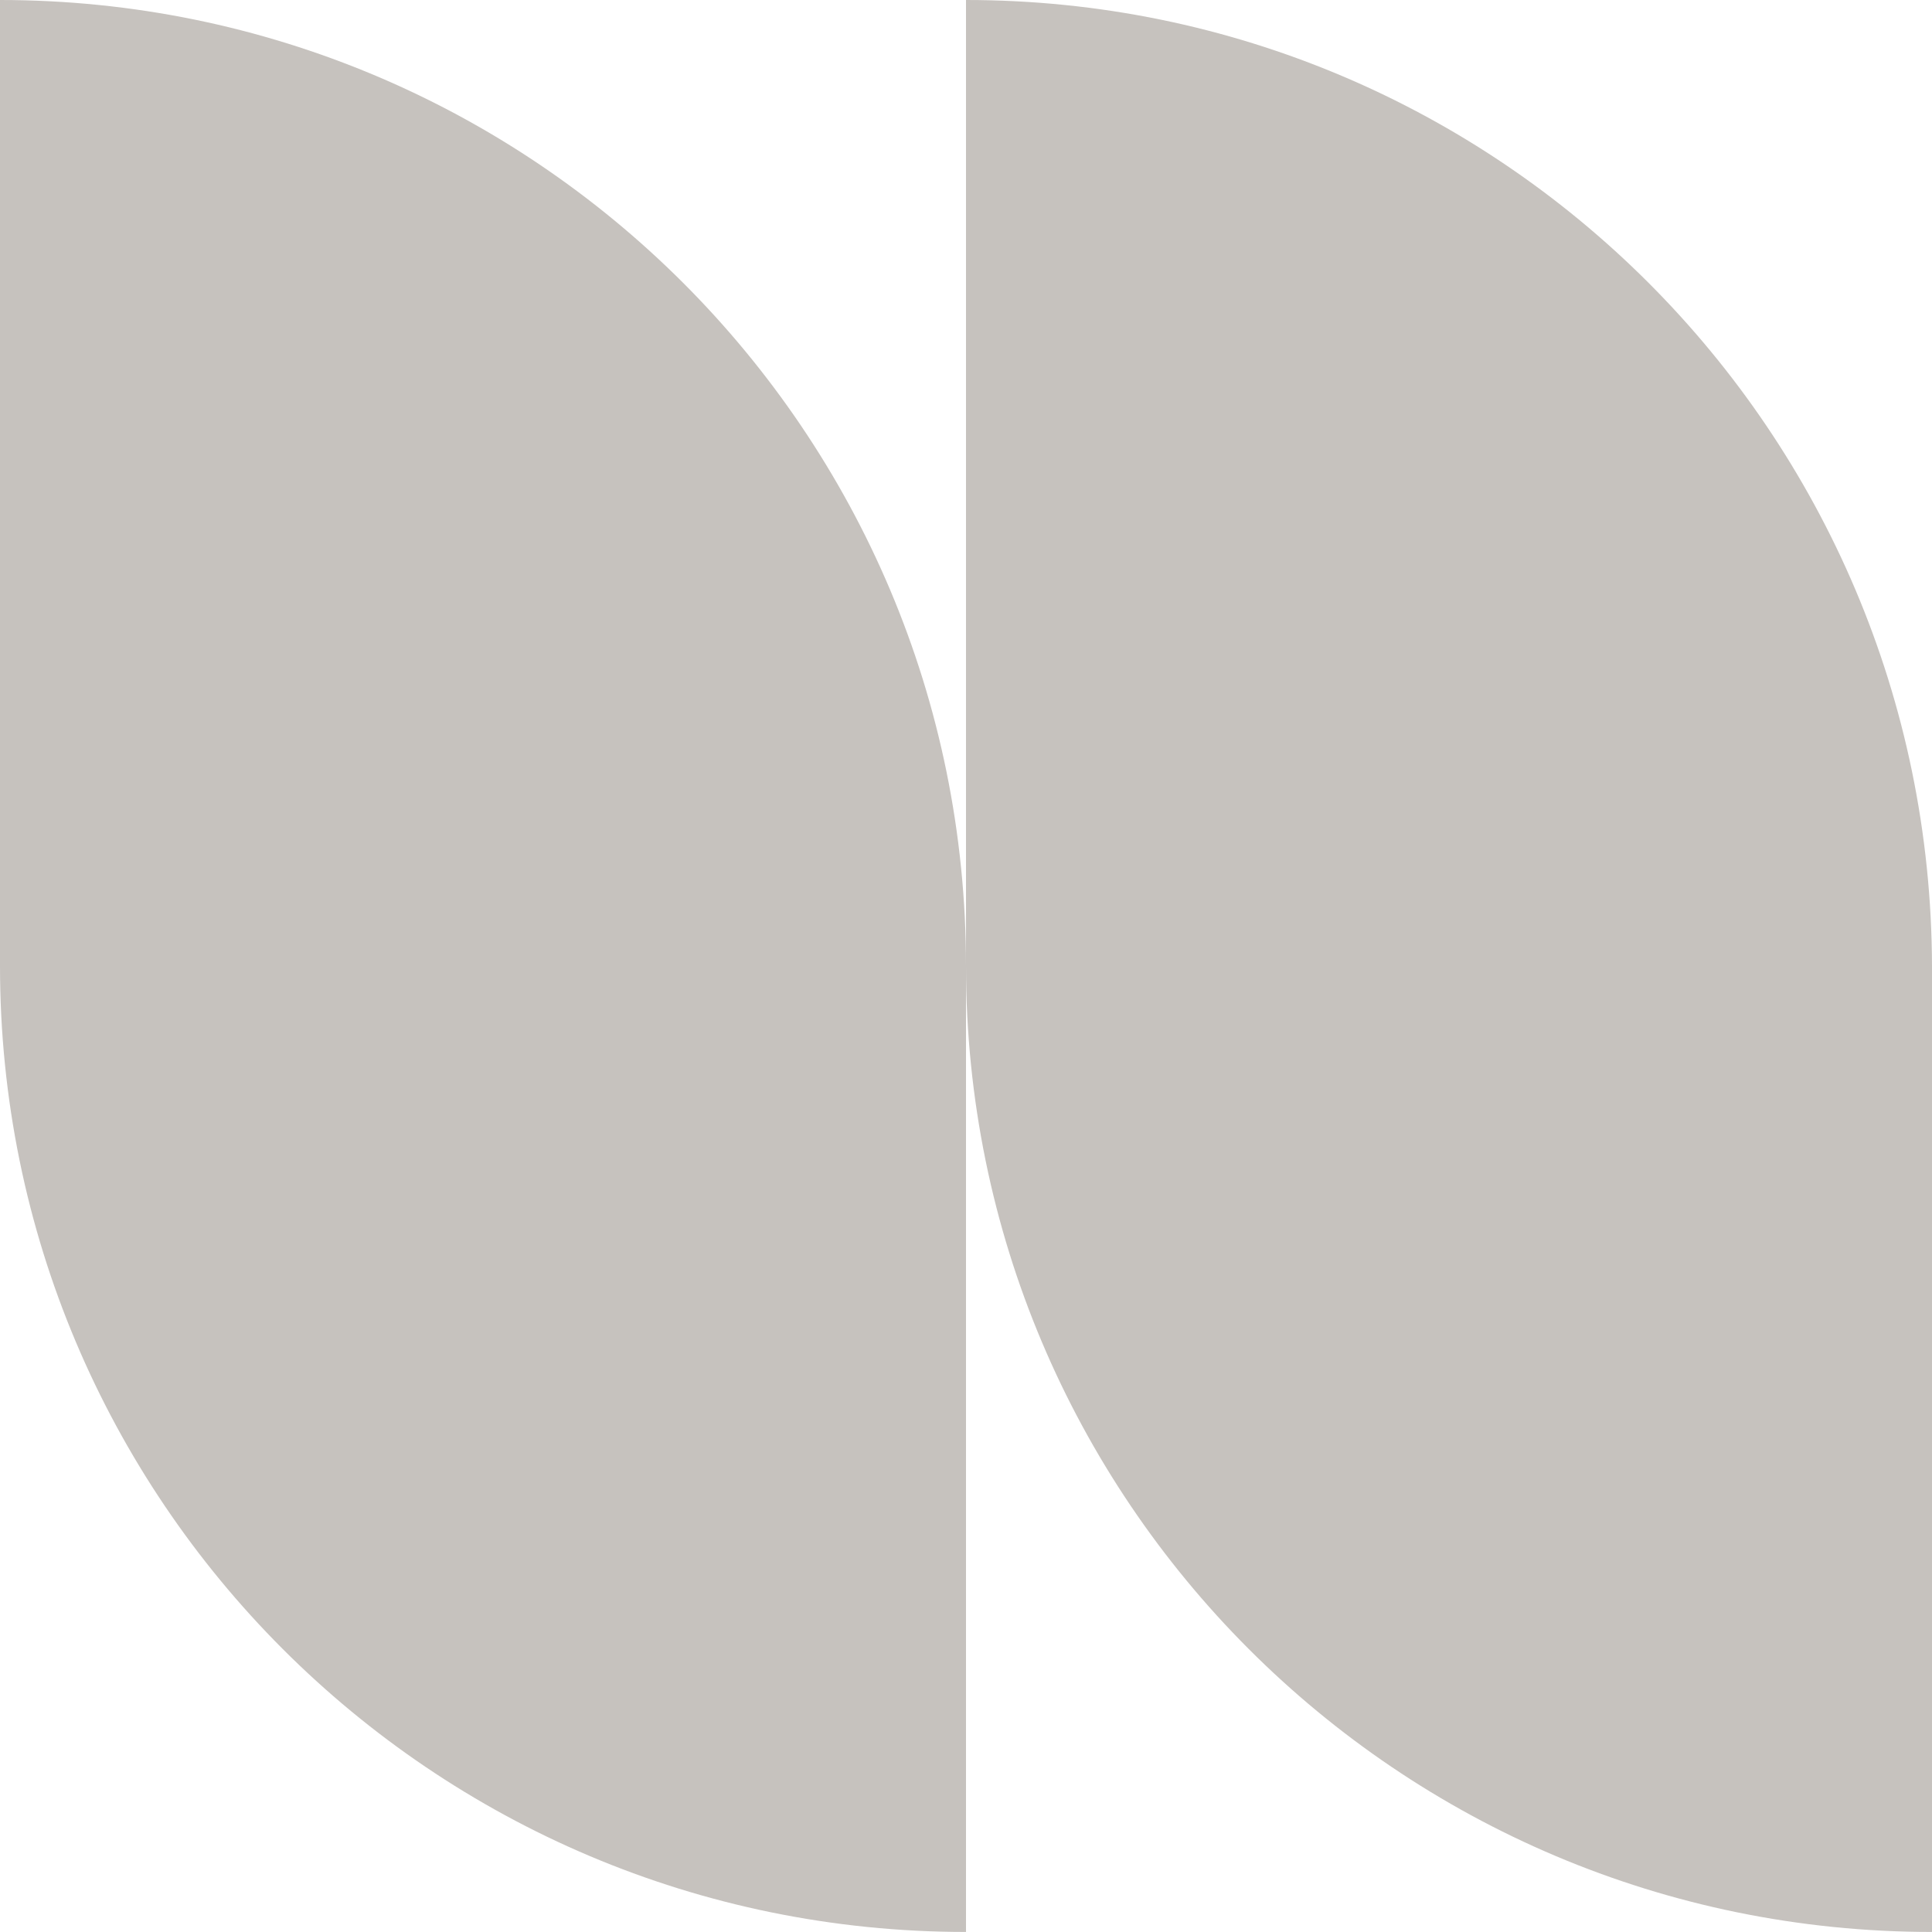 <svg width="50" height="50" viewBox="0 0 50 50" fill="none" xmlns="http://www.w3.org/2000/svg">
<path d="M0 0C13.793 0 25 11.168 25 25V49.999C11.168 49.999 6.06111e-05 38.793 0 25V0ZM25 0C38.793 0 49.961 11.168 50 25V49.999C36.168 49.999 25 38.793 25 25V0Z" fill="#C6C2BE"/>
</svg>
